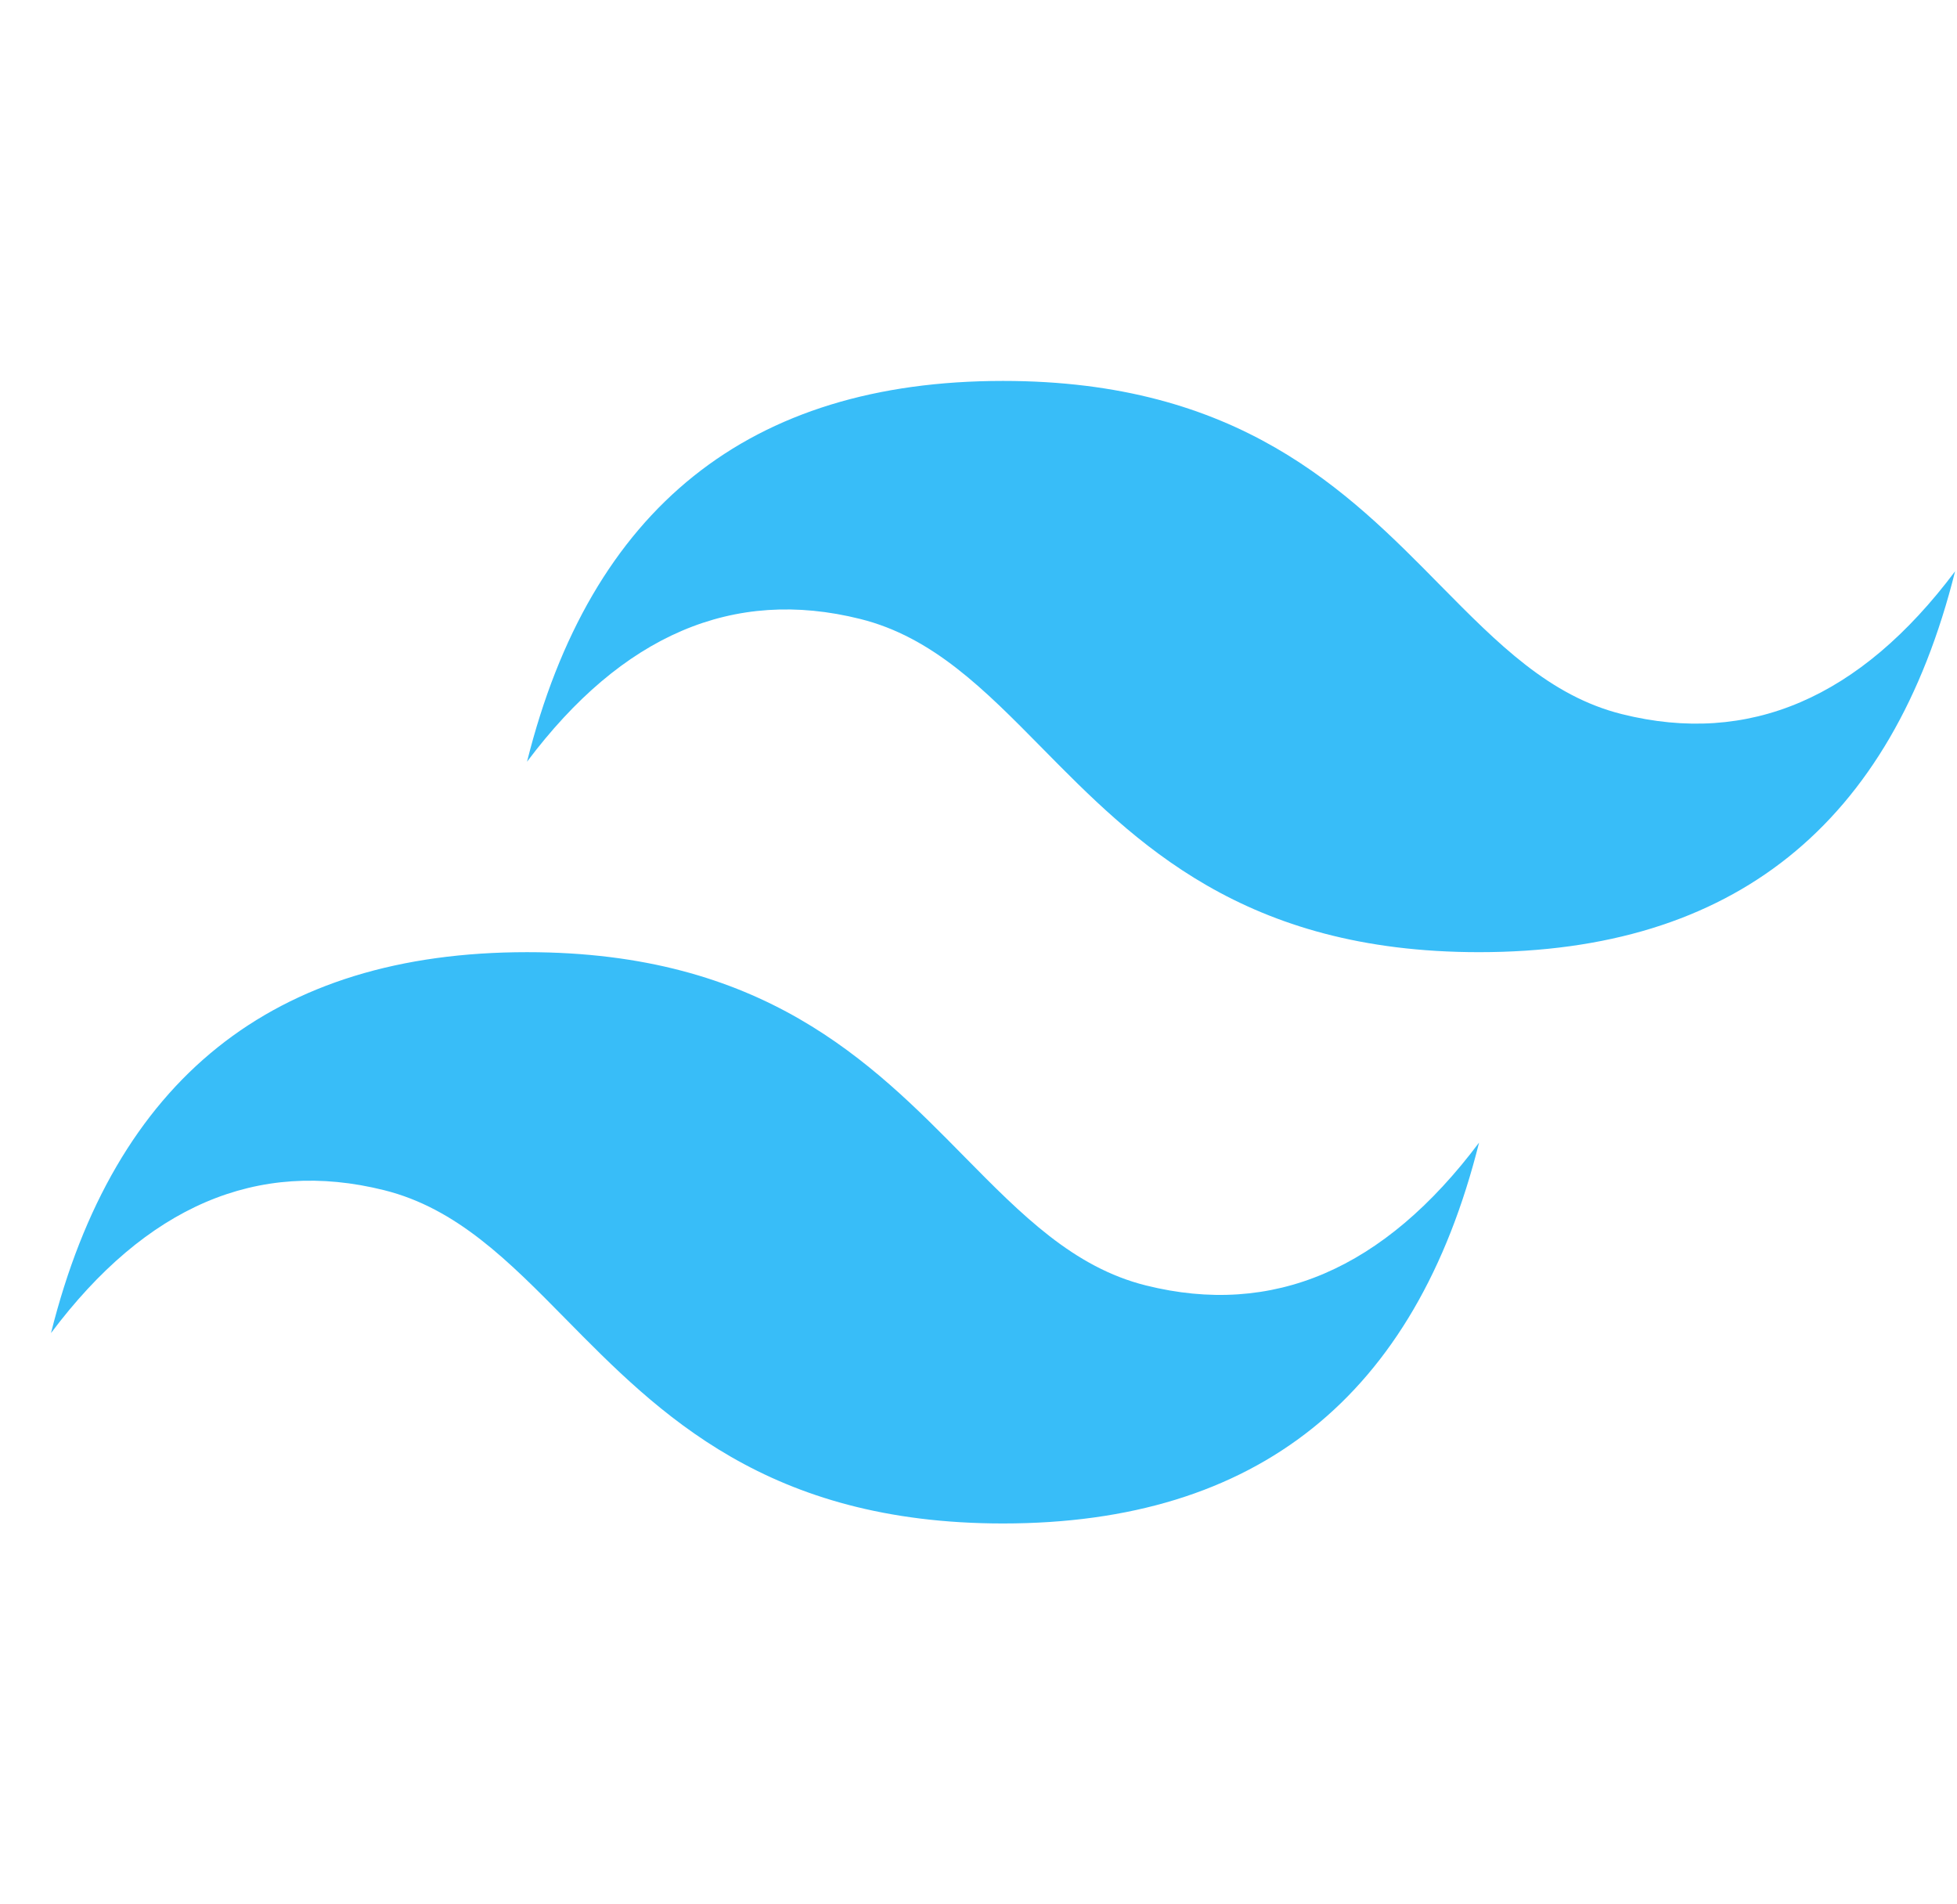 <svg xmlns="http://www.w3.org/2000/svg" width="37" height="36" viewBox="0 0 37 36" fill="none">
  <g clip-path="url(#clip0_540_62)">
    <path d="M18.964 7.201C14.164 7.201 11.165 9.6 9.964 14.4C11.764 12.001 13.864 11.101 16.264 11.701C17.634 12.042 18.613 13.036 19.697 14.136C21.461 15.927 23.504 18 27.964 18C32.764 18 35.763 15.601 36.964 10.8C35.164 13.2 33.064 14.1 30.664 13.5C29.295 13.158 28.317 12.165 27.231 11.065C25.468 9.274 23.426 7.201 18.964 7.201ZM9.964 18C5.164 18 2.165 20.399 0.964 25.201C2.764 22.8 4.864 21.9 7.264 22.5C8.634 22.842 9.613 23.835 10.697 24.936C12.461 26.727 14.504 28.8 18.964 28.8C23.764 28.8 26.763 26.401 27.964 21.6C26.164 24 24.064 24.899 21.664 24.3C20.295 23.958 19.317 22.965 18.231 21.864C16.468 20.073 14.426 18 9.964 18Z" fill="#38BDF8"/>
  </g>
  <defs>
    <clipPath id="clip0_540_62">
      <rect width="36" height="36" fill="white" transform="translate(0.963)"/>
    </clipPath>
  </defs>
</svg>